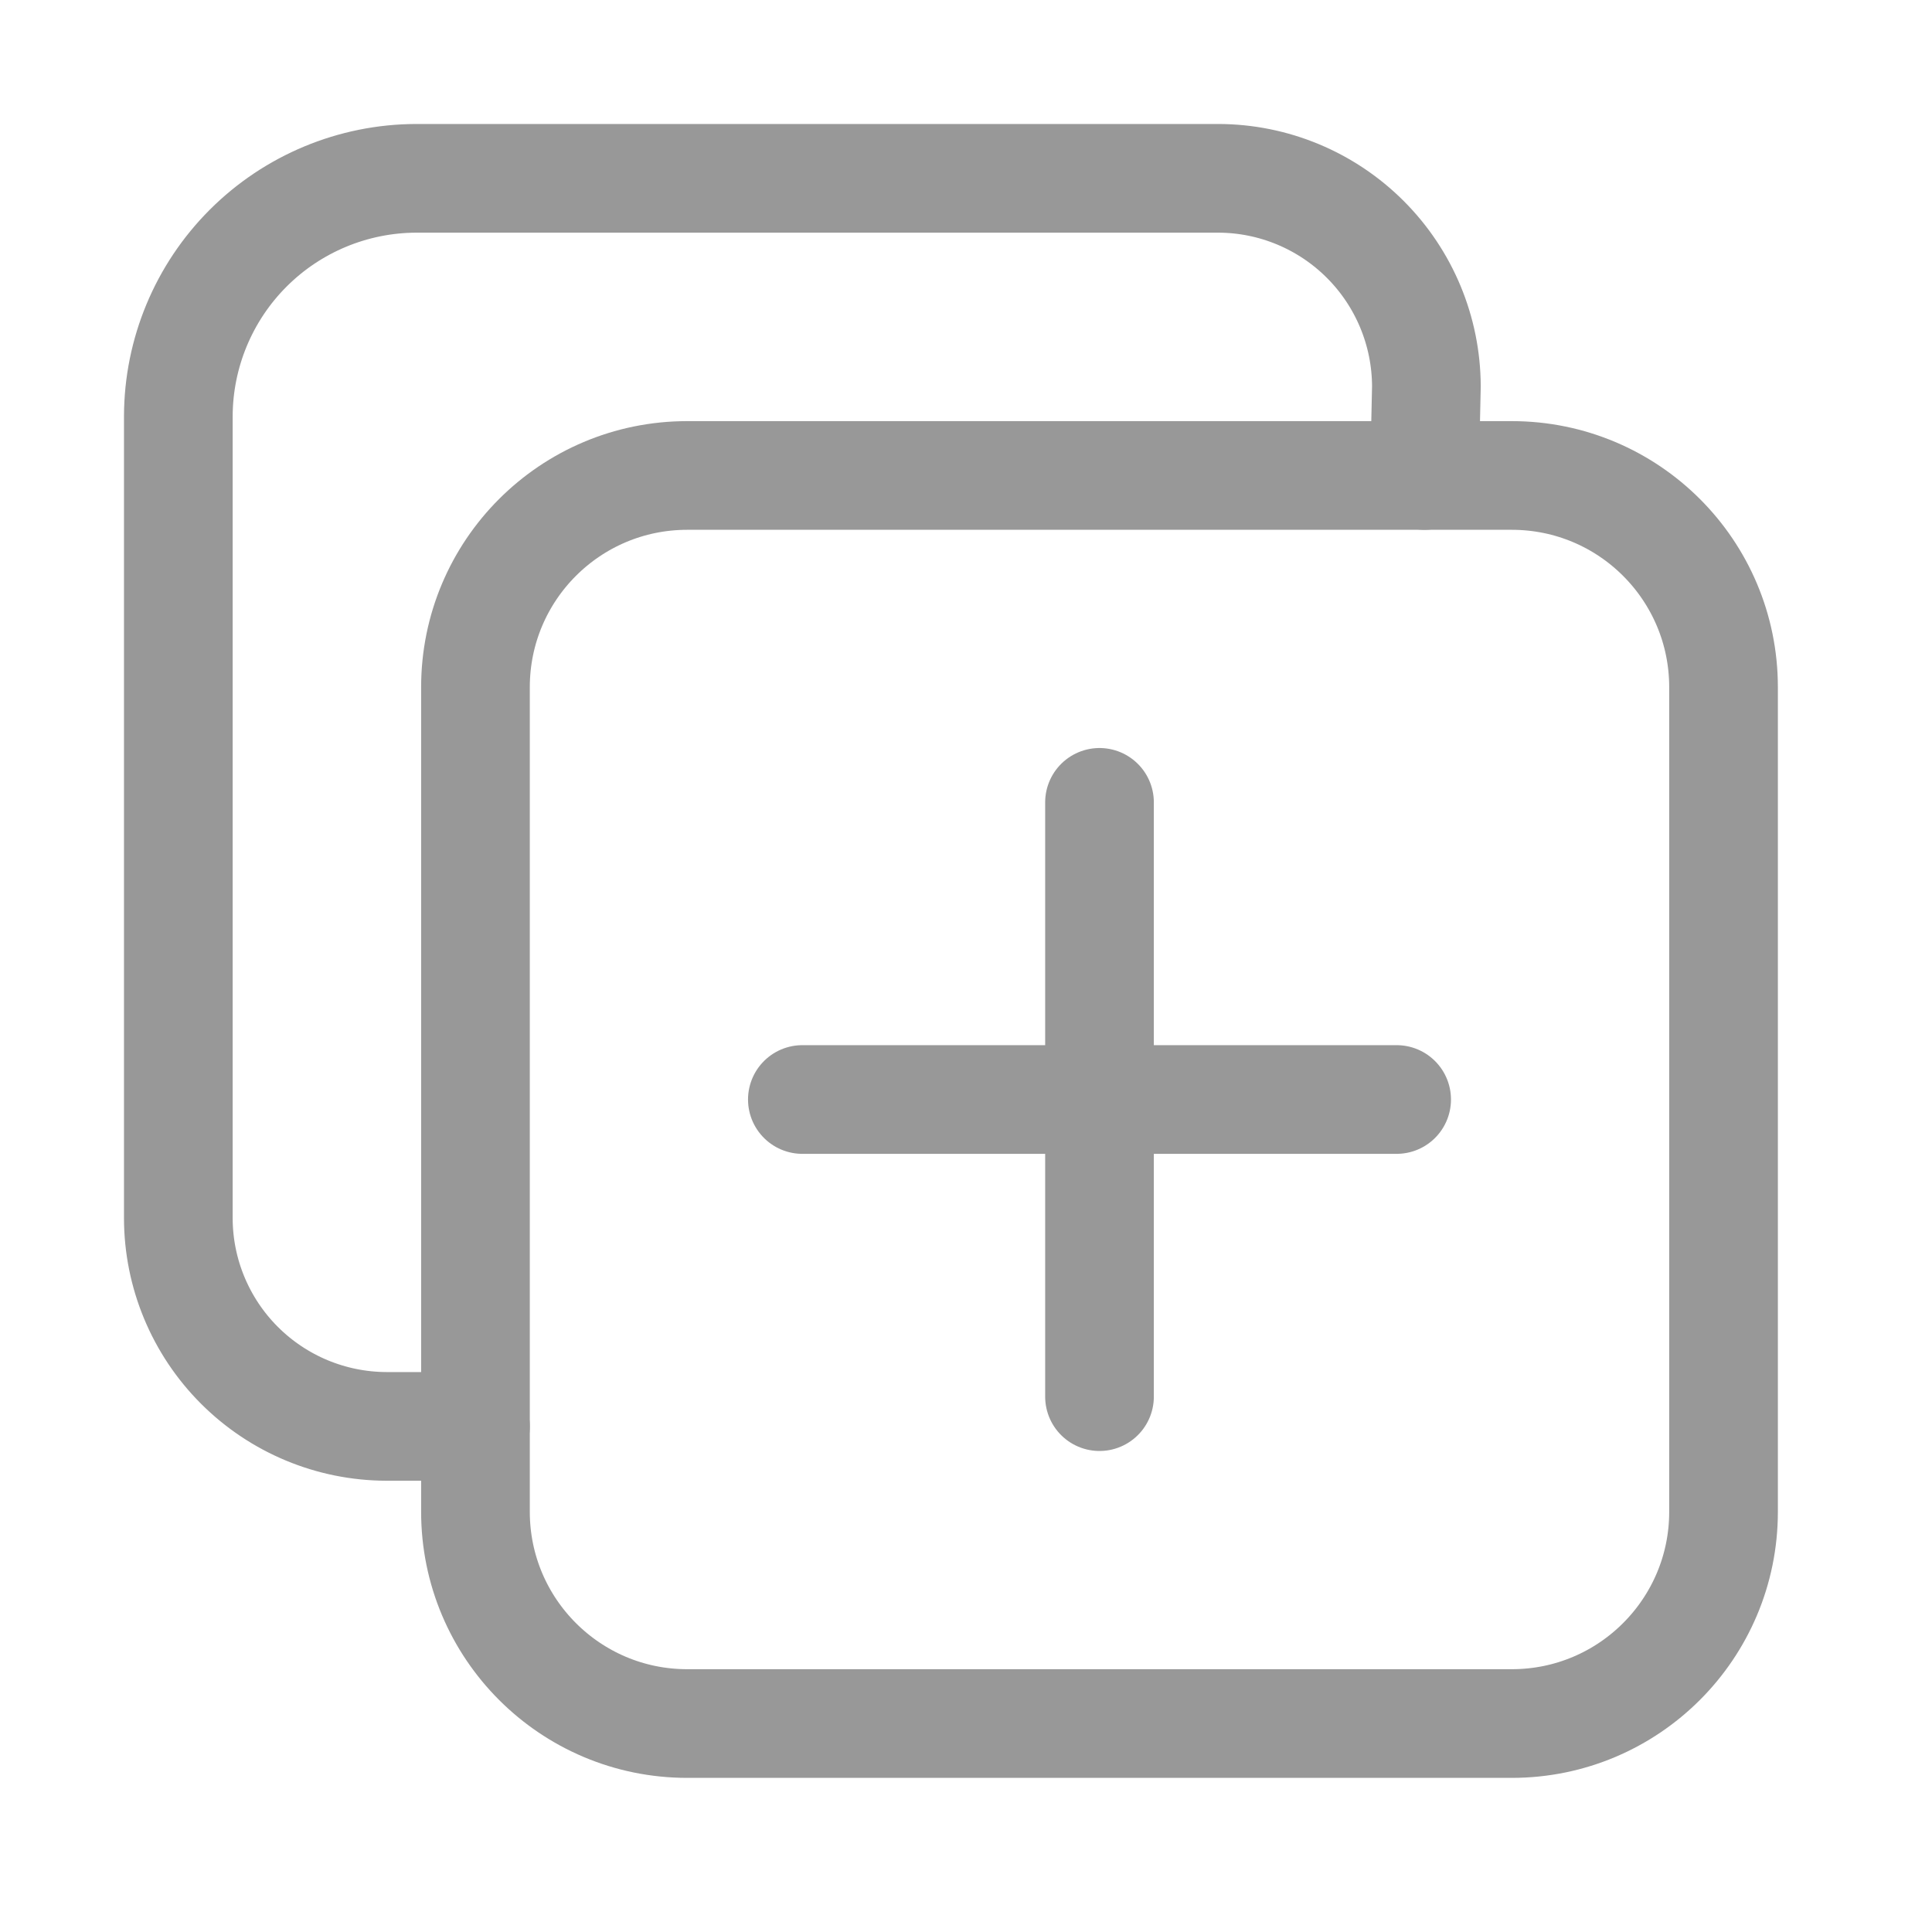 <?xml version="1.0" encoding="utf-8"?>
<svg xmlns="http://www.w3.org/2000/svg" fill="none" height="100%" overflow="visible" preserveAspectRatio="none" style="display: block;" viewBox="0 0 20 20" width="100%">
<g id="duplicate-outline">
<path d="M15.65 4.922H7.114C5.903 4.922 4.922 5.903 4.922 7.114V15.65C4.922 16.86 5.903 17.842 7.114 17.842H15.65C16.861 17.842 17.842 16.86 17.842 15.65V7.114C17.842 5.903 16.861 4.922 15.65 4.922Z" id="Vector" stroke="#989898" stroke-linejoin="round" stroke-width="1.125"/>
<path d="M14.746 4.922L14.766 3.999C14.764 3.428 14.537 2.882 14.133 2.478C13.73 2.075 13.183 1.847 12.612 1.846H4.307C3.655 1.848 3.03 2.108 2.569 2.569C2.108 3.03 1.848 3.655 1.846 4.307V12.612C1.847 13.183 2.075 13.73 2.478 14.133C2.882 14.537 3.428 14.764 3.999 14.766H4.922M11.382 8.306V14.458M14.458 11.382H8.306" id="Vector_2" stroke="#989898" stroke-linecap="round" stroke-linejoin="round" stroke-width="1.125"/>
</g>
</svg>